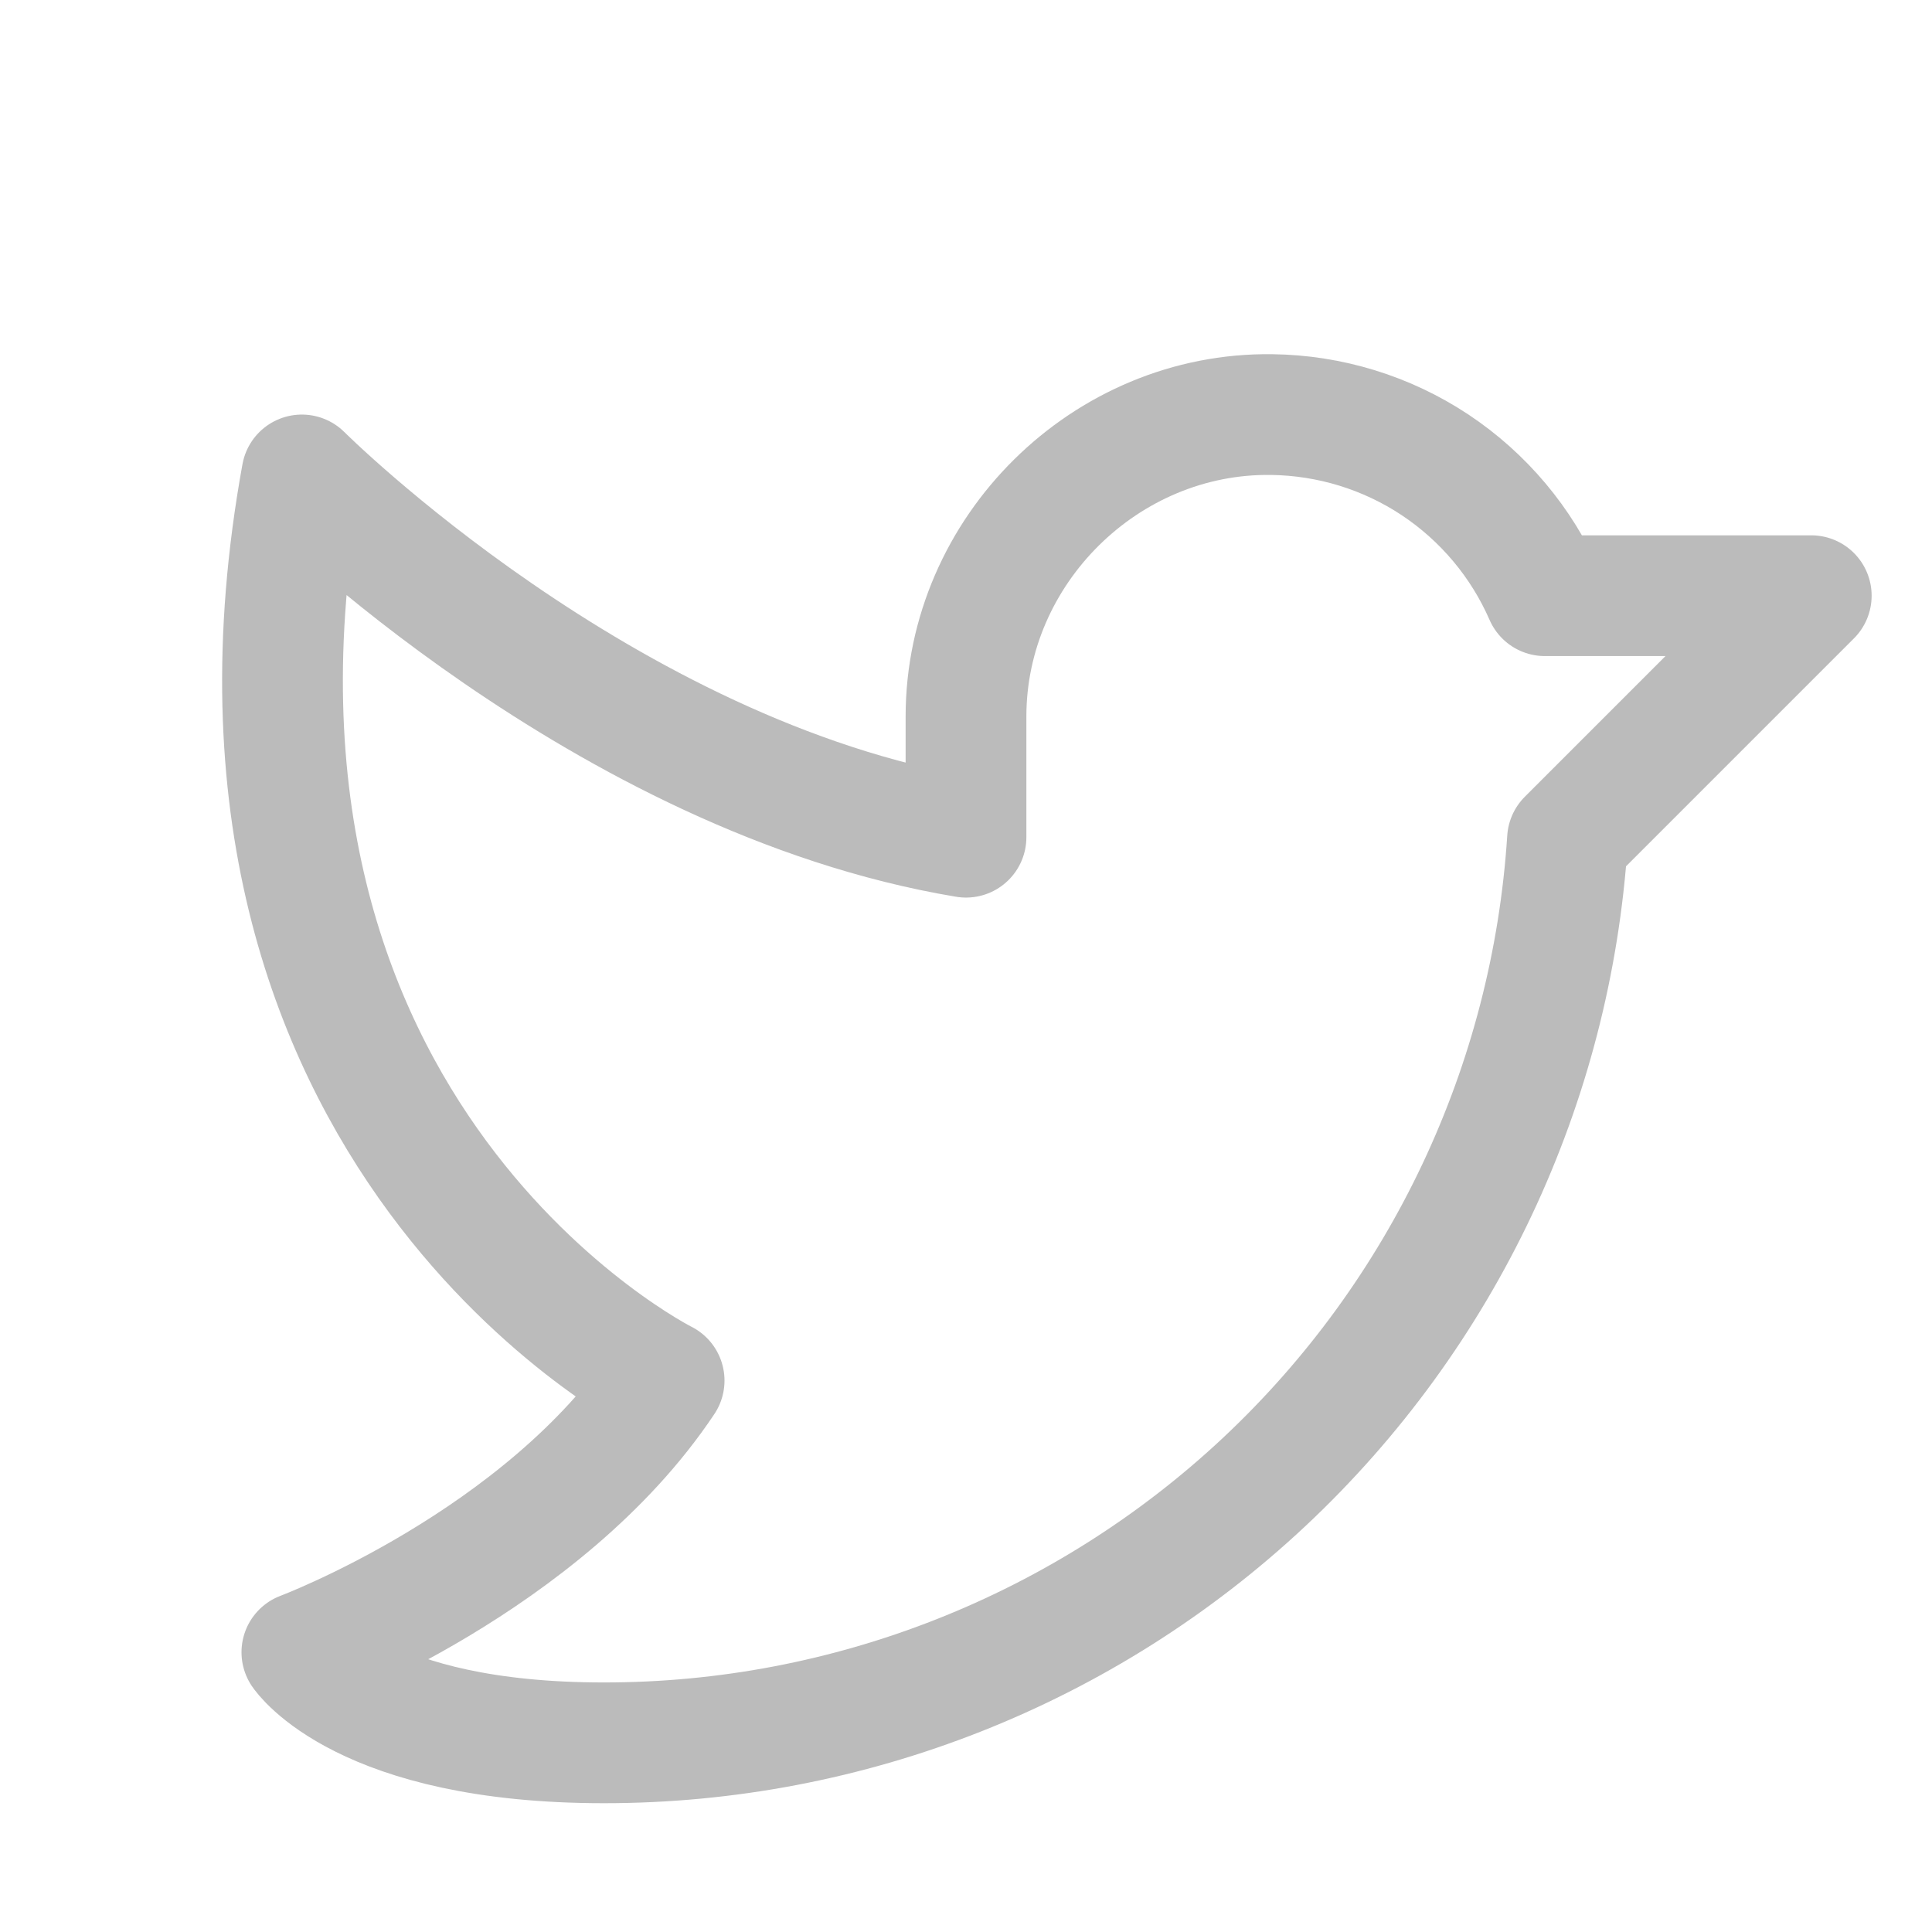 <svg width="24" height="24" viewBox="0 0 24 24" fill="none" xmlns="http://www.w3.org/2000/svg">
<path d="M12 8.9C12 6.838 13.734 5.122 15.797 5.15C16.519 5.159 17.224 5.375 17.826 5.774C18.428 6.174 18.902 6.738 19.191 7.4H22.5L19.472 10.428C19.276 13.47 17.93 16.323 15.706 18.408C13.482 20.492 10.548 21.652 7.5 21.65C4.5 21.65 3.75 20.525 3.75 20.525C3.75 20.525 6.75 19.4 8.25 17.15C8.25 17.15 2.25 14.15 3.75 5.9C3.75 5.9 7.5 9.65 12 10.4V8.9Z" stroke="#BBBBBB" stroke-width="1.5" stroke-linecap="round" stroke-linejoin="round"/>
</svg>
